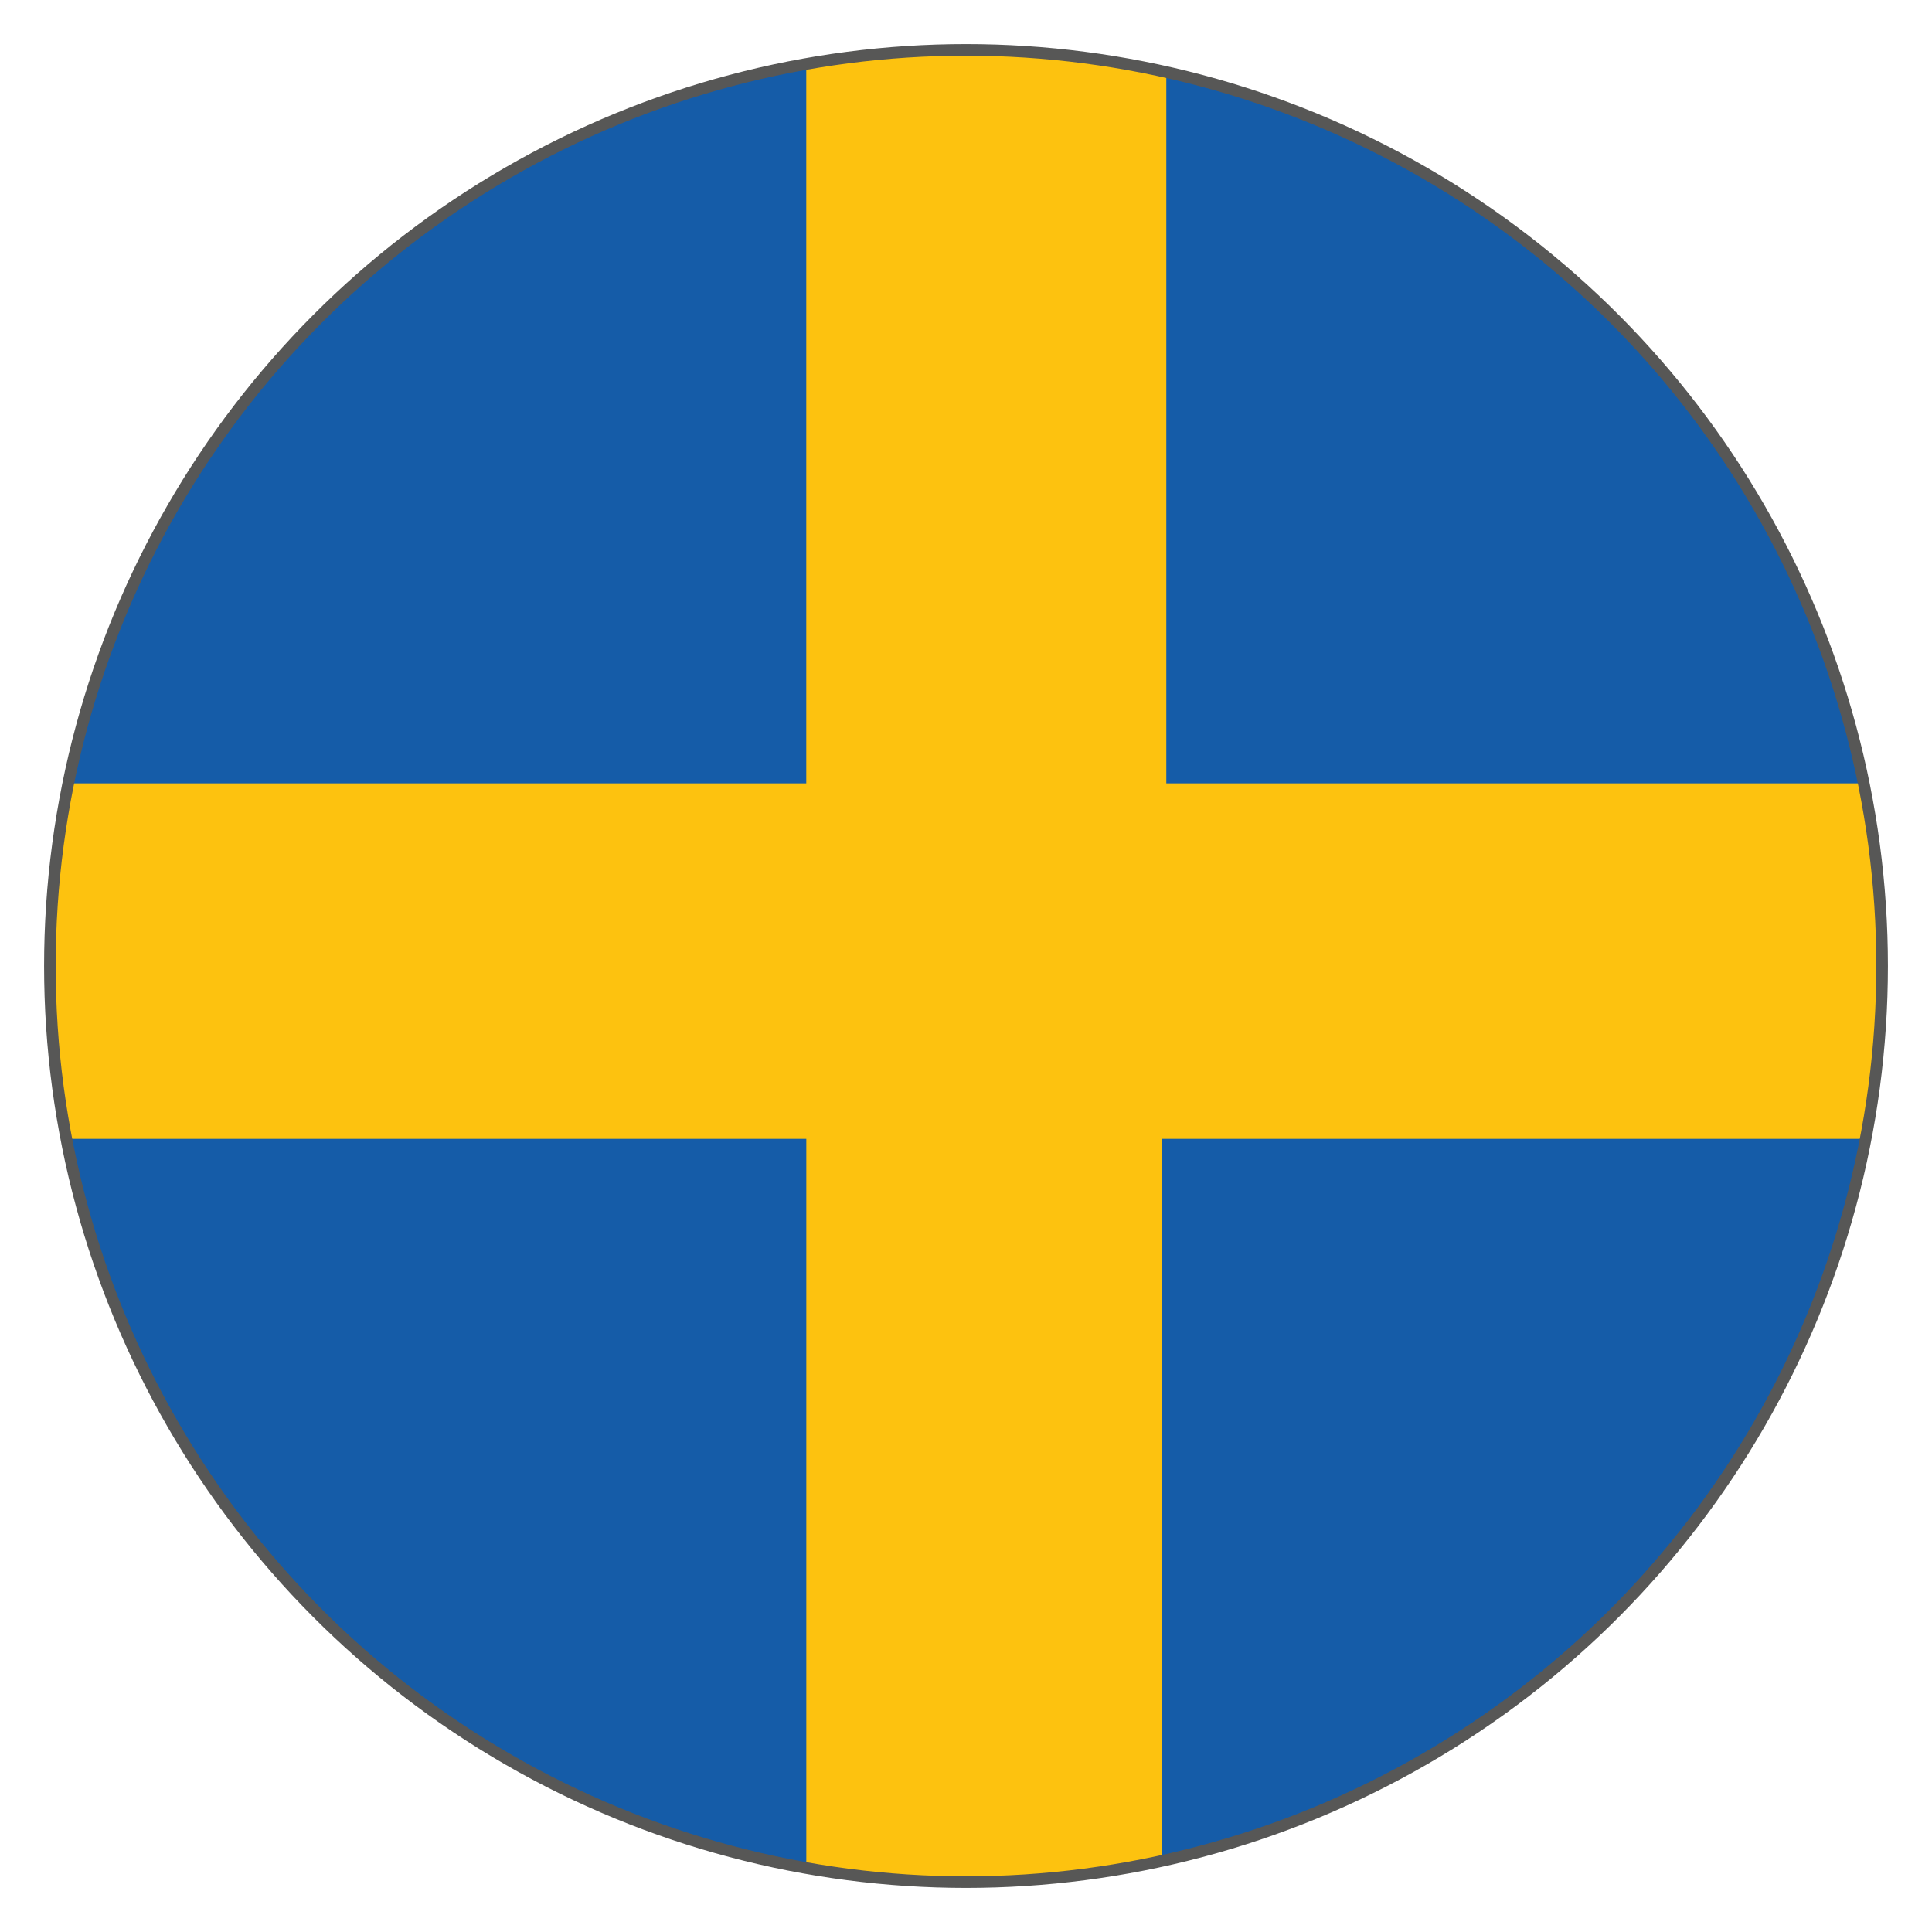 <?xml version="1.0" encoding="UTF-8" standalone="no"?>
<svg
   xmlns:dc="http://purl.org/dc/elements/1.1/"
   xmlns:cc="http://creativecommons.org/ns#"
   xmlns:rdf="http://www.w3.org/1999/02/22-rdf-syntax-ns#"
   xmlns:svg="http://www.w3.org/2000/svg"
   xmlns="http://www.w3.org/2000/svg"
   version="1.1"
   viewBox="0 0 500 500"
   id="a">
  <defs
     id="defs13">
    <style
       id="style2">.e{stroke:#575756;stroke-width:3px;}.e,.f{fill:none;}.g{fill:#c11722;}.h{fill:#e5262a;}.i{fill:#155ca8;}.j{clip-path:url(#b);}.k{fill:#fdc20f;}.l{fill:#144f9f;}.m{clip-path:url(#c);}.n{fill:#fbfbfb;}.o{clip-path:url(#d);}.p{fill:#0a81c4;}</style>
    <clipPath
       id="b">
      <circle
         id="circle4"
         r="237.09"
         cy="250"
         cx="841.33"
         class="f" />
    </clipPath>
    <clipPath
       id="c">
      <circle
         id="circle7"
         r="237.09"
         cy="251.07"
         cx="250.01"
         class="f" />
    </clipPath>
    <clipPath
       id="d">
      <circle
         id="circle10"
         r="237.09"
         cy="250.43"
         cx="-341.31"
         class="f" />
    </clipPath>
  </defs>
  <g
     id="g39"
     clip-path="url(#c)"
     class="m">
    <g
       id="g37">
      <polygon
         id="polygon25"
         points="193.33 3.47 193.33 290.03 193.33 304.28 193.33 494.02 315.97 494.02 315.97 304.28 315.97 290.03 315.97 3.47 193.33 3.47"
         class="k" />
      <polygon
         id="polygon27"
         points="368.67 187.43 331.25 187.43 9.37 187.43 9.37 310.07 331.25 310.07 368.67 310.07 745.2 310.07 745.2 187.43 368.67 187.43"
         class="k" />
      <polygon
         id="polygon29"
         points="9.38 294.73 9.37 334.24 9.38 494.02 208.67 494.02 208.67 294.73 9.38 294.73"
         class="i" />
      <polygon
         id="polygon31"
         points="745.08 202.73 745.08 163.32 745.08 3.47 301.84 3.47 301.84 202.73 745.08 202.73"
         class="i" />
      <polygon
         id="polygon33"
         points="208.66 3.47 9.37 3.47 9.37 163.32 9.37 202.73 208.66 202.73 208.66 3.47"
         class="i" />
      <polygon
         id="polygon35"
         points="300.64 494.02 745.08 494.02 745.08 334.25 745.08 294.73 300.64 294.73 300.64 494.02"
         class="i" />
    </g>
  </g>
  <circle
     id="circle51"
     r="237.09"
     cy="250"
     cx="250"
     class="e" />
</svg>
